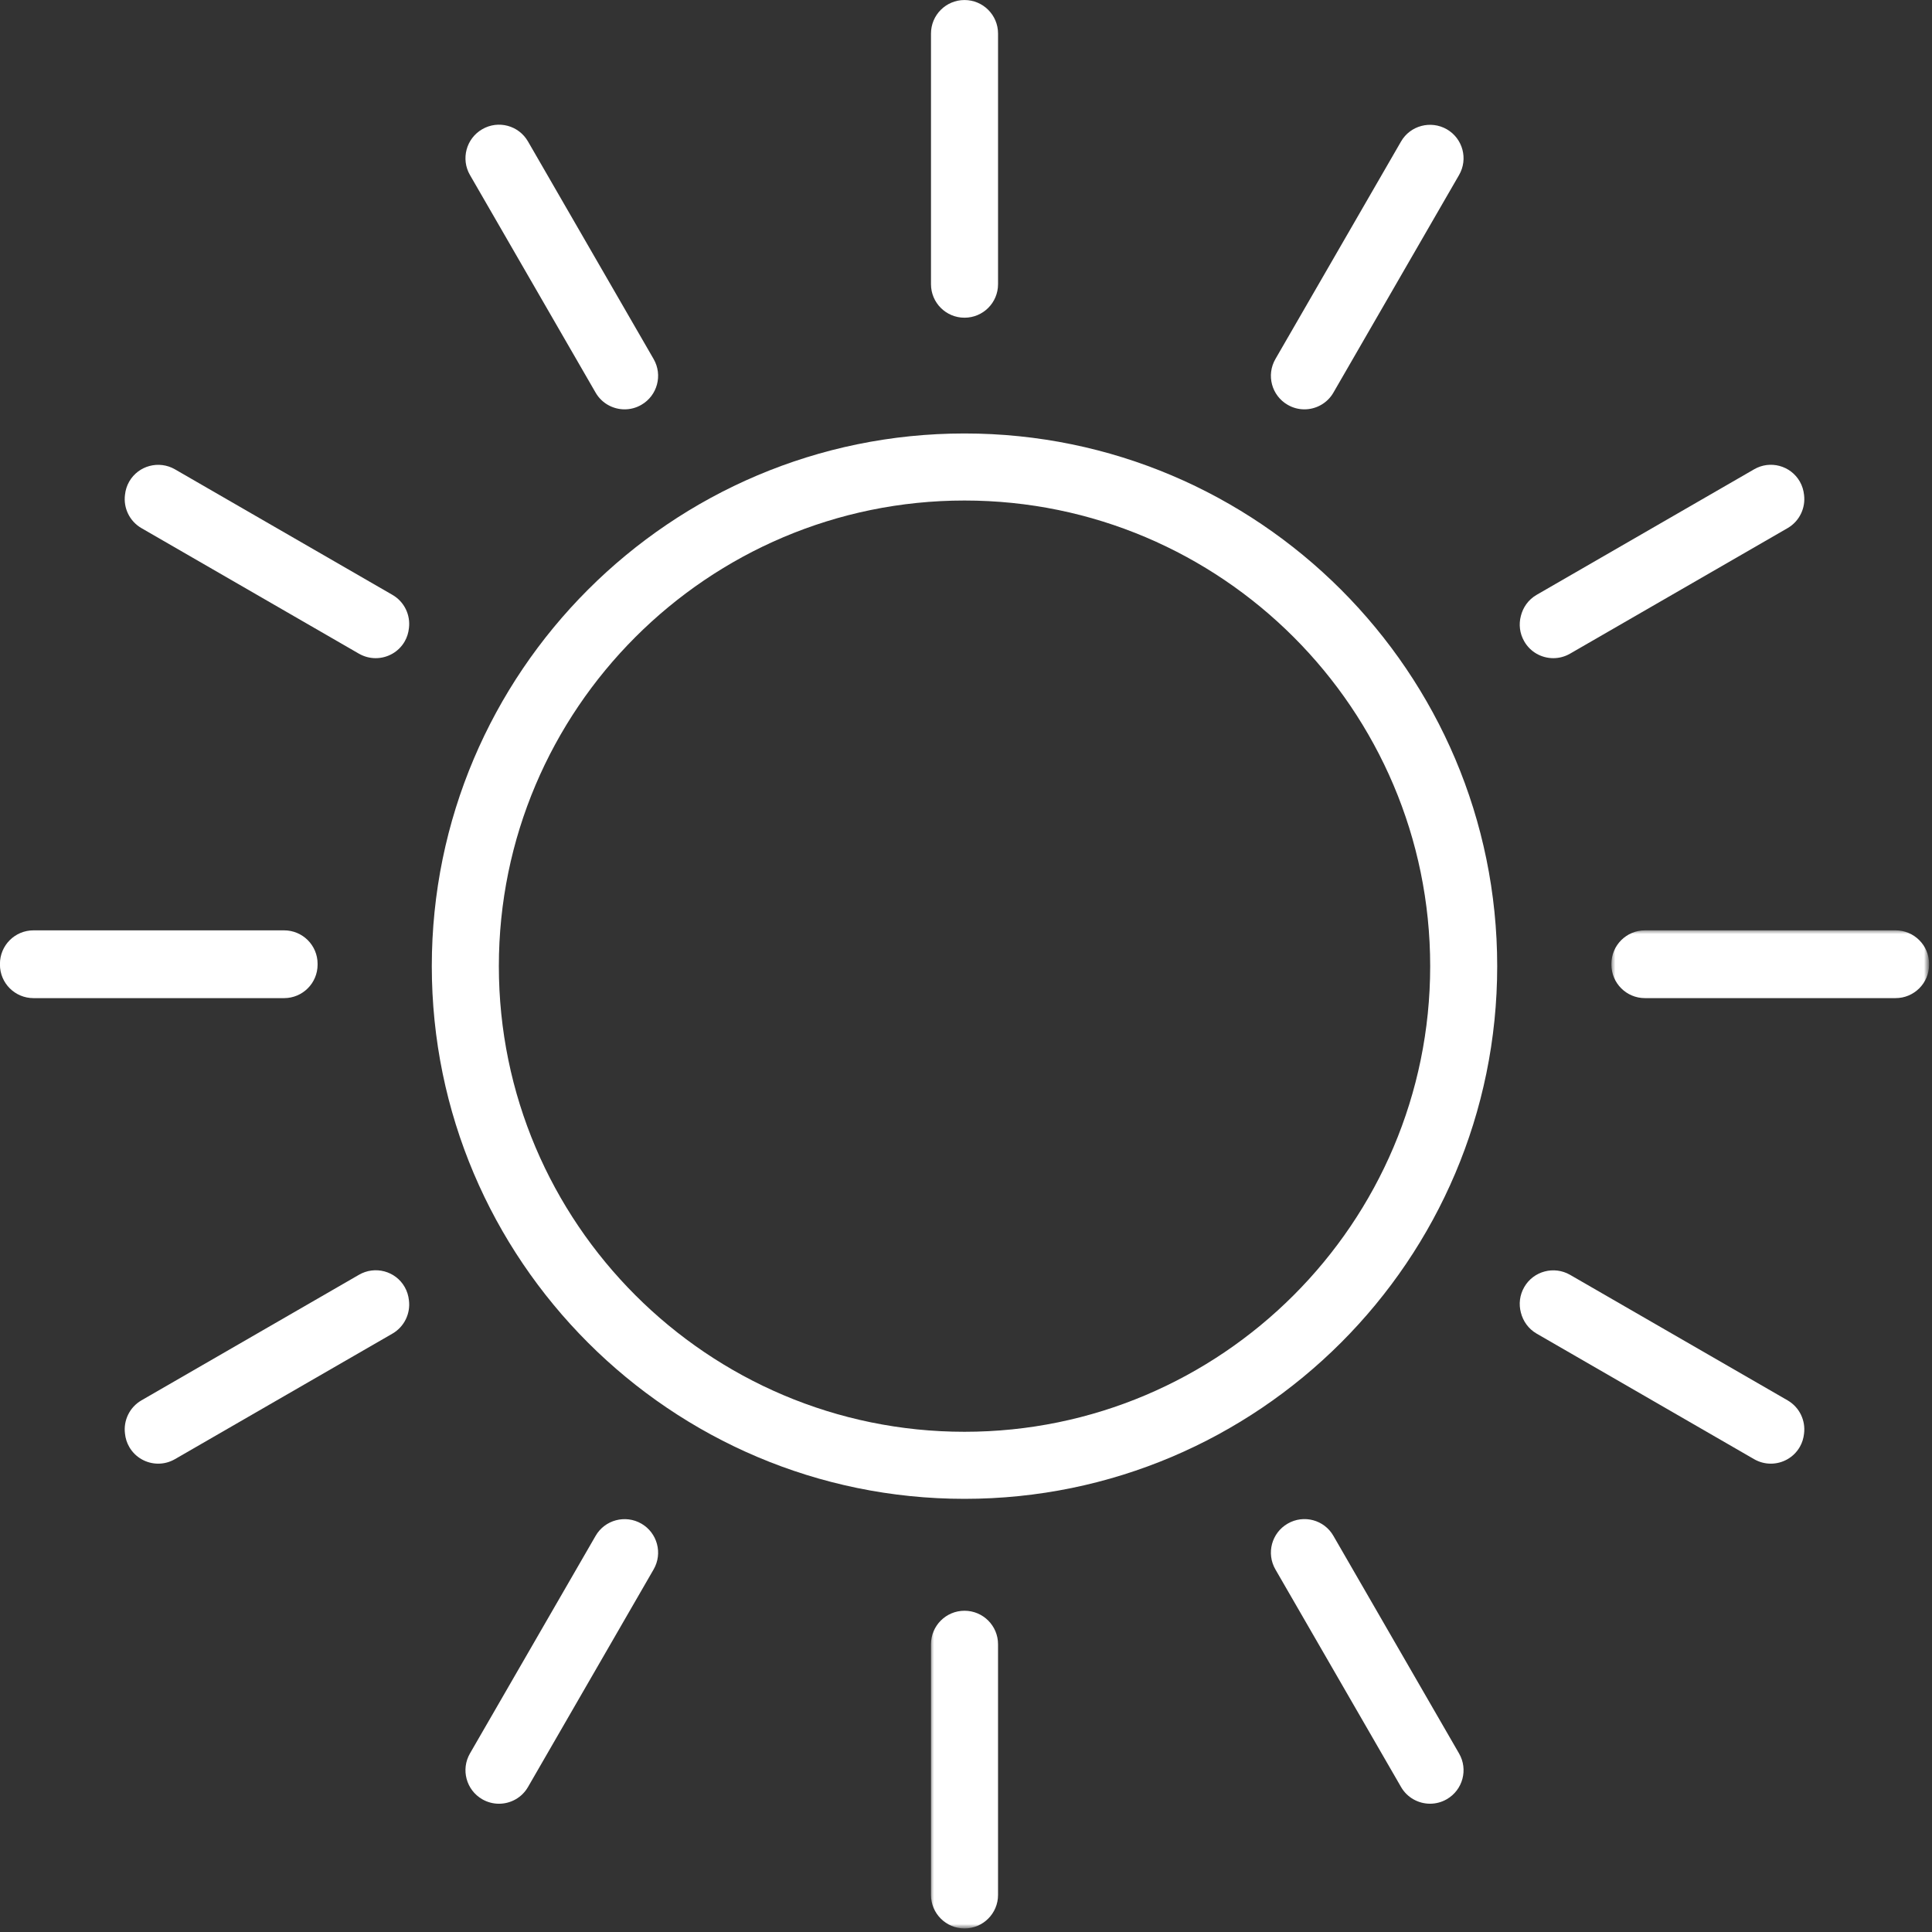 <?xml version="1.0" encoding="UTF-8"?> <svg xmlns="http://www.w3.org/2000/svg" width="363" height="363" viewBox="0 0 363 363" fill="none"><rect x="0" y="0" width="363" height="363" fill="#333333" stroke="none"/><path d="M181.219 269.016C132.979 269.016 93.729 229.766 93.729 181.531C93.729 133.292 132.979 94.042 181.219 94.042C229.464 94.042 268.714 133.292 268.714 181.531C268.714 229.766 229.464 269.016 181.219 269.016ZM181.219 81.443C126.026 81.443 81.13 126.344 81.13 181.531C81.13 236.719 126.026 281.615 181.219 281.615C236.417 281.615 281.307 236.719 281.307 181.531C281.307 126.344 236.417 81.443 181.219 81.443Z" fill="white"></path><path d="M181.219 59.693C184.703 59.693 187.521 56.88 187.521 53.396V6.307C187.521 2.823 184.703 0.005 181.219 0.005C177.74 0.005 174.922 2.823 174.922 6.307V53.396C174.922 56.88 177.74 59.693 181.219 59.693Z" fill="white"></path><path d="M59.672 181.24C59.672 181.214 59.661 181.193 59.661 181.167C59.661 181.146 59.672 181.125 59.672 181.099C59.672 177.615 56.859 174.802 53.375 174.802H6.292C2.807 174.802 -0.01 177.615 -0.01 181.099C-0.01 181.125 0.005 181.146 0.005 181.167C0.005 181.193 -0.01 181.214 -0.01 181.24C-0.01 184.719 2.807 187.536 6.292 187.536H53.375C56.859 187.536 59.672 184.719 59.672 181.24Z" fill="white"></path><path d="M111.901 73.76C113.062 75.781 115.187 76.912 117.354 76.912C118.422 76.912 119.505 76.641 120.505 76.062C123.516 74.323 124.547 70.474 122.807 67.458L99.208 26.588C97.469 23.557 93.609 22.531 90.604 24.281C87.594 26.021 86.557 29.875 88.302 32.885L111.901 73.76Z" fill="white"></path><path d="M286.391 120.51C287.547 122.531 289.667 123.661 291.844 123.661C292.912 123.661 293.995 123.391 294.99 122.818L335.865 99.229C338.13 97.917 339.276 95.411 338.958 92.969C338.865 92.12 338.62 91.276 338.167 90.484C336.432 87.453 332.563 86.432 329.568 88.182L288.703 111.771C287.156 112.667 286.156 114.115 285.755 115.724C285.339 117.286 285.516 119.005 286.391 120.51Z" fill="white"></path><path d="M241.938 76.062C242.938 76.641 244.016 76.911 245.089 76.911C247.25 76.911 249.38 75.781 250.537 73.76L274.135 32.891C275.885 29.88 274.849 26.026 271.833 24.286C268.833 22.573 264.969 23.573 263.234 26.594L239.635 67.458C237.891 70.474 238.922 74.323 241.938 76.062Z" fill="white"></path><mask id="mask0_9_142" style="mask-type:luminance" maskUnits="userSpaceOnUse" x="174" y="301" width="14" height="62"><path d="M174.667 301.333H188V362.271H174.667V301.333Z" fill="white"></path></mask><g mask="url(#mask0_9_142)"><path d="M181.219 302.641C177.74 302.641 174.922 305.458 174.922 308.943V356.036C174.922 359.51 177.74 362.333 181.219 362.333C184.703 362.333 187.521 359.51 187.521 356.036V308.943C187.521 305.458 184.703 302.641 181.219 302.641Z" fill="white"></path></g><mask id="mask1_9_142" style="mask-type:luminance" maskUnits="userSpaceOnUse" x="302" y="174" width="61" height="14"><path d="M302.667 174.667H362.271V188H302.667V174.667Z" fill="white"></path></mask><g mask="url(#mask1_9_142)"><path d="M362.453 181.099C362.453 177.615 359.635 174.802 356.151 174.802H309.068C305.583 174.802 302.766 177.615 302.766 181.099C302.766 181.125 302.781 181.146 302.781 181.167C302.781 181.193 302.766 181.213 302.766 181.24C302.766 184.719 305.583 187.536 309.068 187.536H356.151C359.635 187.536 362.453 184.719 362.453 181.24C362.453 181.213 362.438 181.193 362.438 181.167C362.438 181.146 362.453 181.125 362.453 181.099Z" fill="white"></path></g><path d="M120.505 286.271C117.5 284.542 113.635 285.557 111.901 288.578L88.302 329.448C86.557 332.464 87.594 336.313 90.604 338.057C91.599 338.63 92.688 338.901 93.755 338.901C95.922 338.901 98.047 337.776 99.208 335.75L122.807 294.875C124.547 291.865 123.516 288.011 120.505 286.271Z" fill="white"></path><path d="M73.74 111.771L32.875 88.182C29.875 86.448 26.01 87.463 24.276 90.484C23.823 91.276 23.573 92.12 23.484 92.969C23.167 95.412 24.312 97.917 26.578 99.229L67.438 122.818C68.438 123.391 69.521 123.661 70.588 123.661C72.75 123.661 74.885 122.536 76.042 120.51C76.495 119.724 76.74 118.88 76.833 118.026C77.146 115.583 76.005 113.083 73.74 111.771Z" fill="white"></path><path d="M335.865 263.109L294.99 239.521C291.99 237.797 288.125 238.813 286.391 241.823C285.516 243.333 285.339 245.052 285.755 246.615C286.156 248.214 287.162 249.667 288.703 250.563L329.568 274.156C330.563 274.729 331.646 275.005 332.714 275.005C334.88 275.005 337.005 273.875 338.167 271.849C338.62 271.063 338.865 270.219 338.958 269.37C339.276 266.927 338.13 264.422 335.865 263.109Z" fill="white"></path><path d="M250.537 288.578C248.807 285.542 244.938 284.526 241.938 286.271C238.922 288.01 237.891 291.865 239.635 294.875L263.234 335.745C264.391 337.766 266.521 338.896 268.688 338.896C269.755 338.896 270.839 338.625 271.833 338.052C274.849 336.312 275.885 332.458 274.135 329.448L250.537 288.578Z" fill="white"></path><path d="M76.042 241.823C74.318 238.792 70.448 237.771 67.438 239.521L26.578 263.109C24.312 264.422 23.167 266.927 23.484 269.37C23.573 270.219 23.823 271.063 24.276 271.849C25.438 273.875 27.557 275.005 29.729 275.005C30.797 275.005 31.88 274.729 32.875 274.156L73.74 250.568C76.005 249.255 77.146 246.75 76.833 244.307C76.74 243.458 76.495 242.615 76.042 241.823Z" fill="white"></path></svg> 